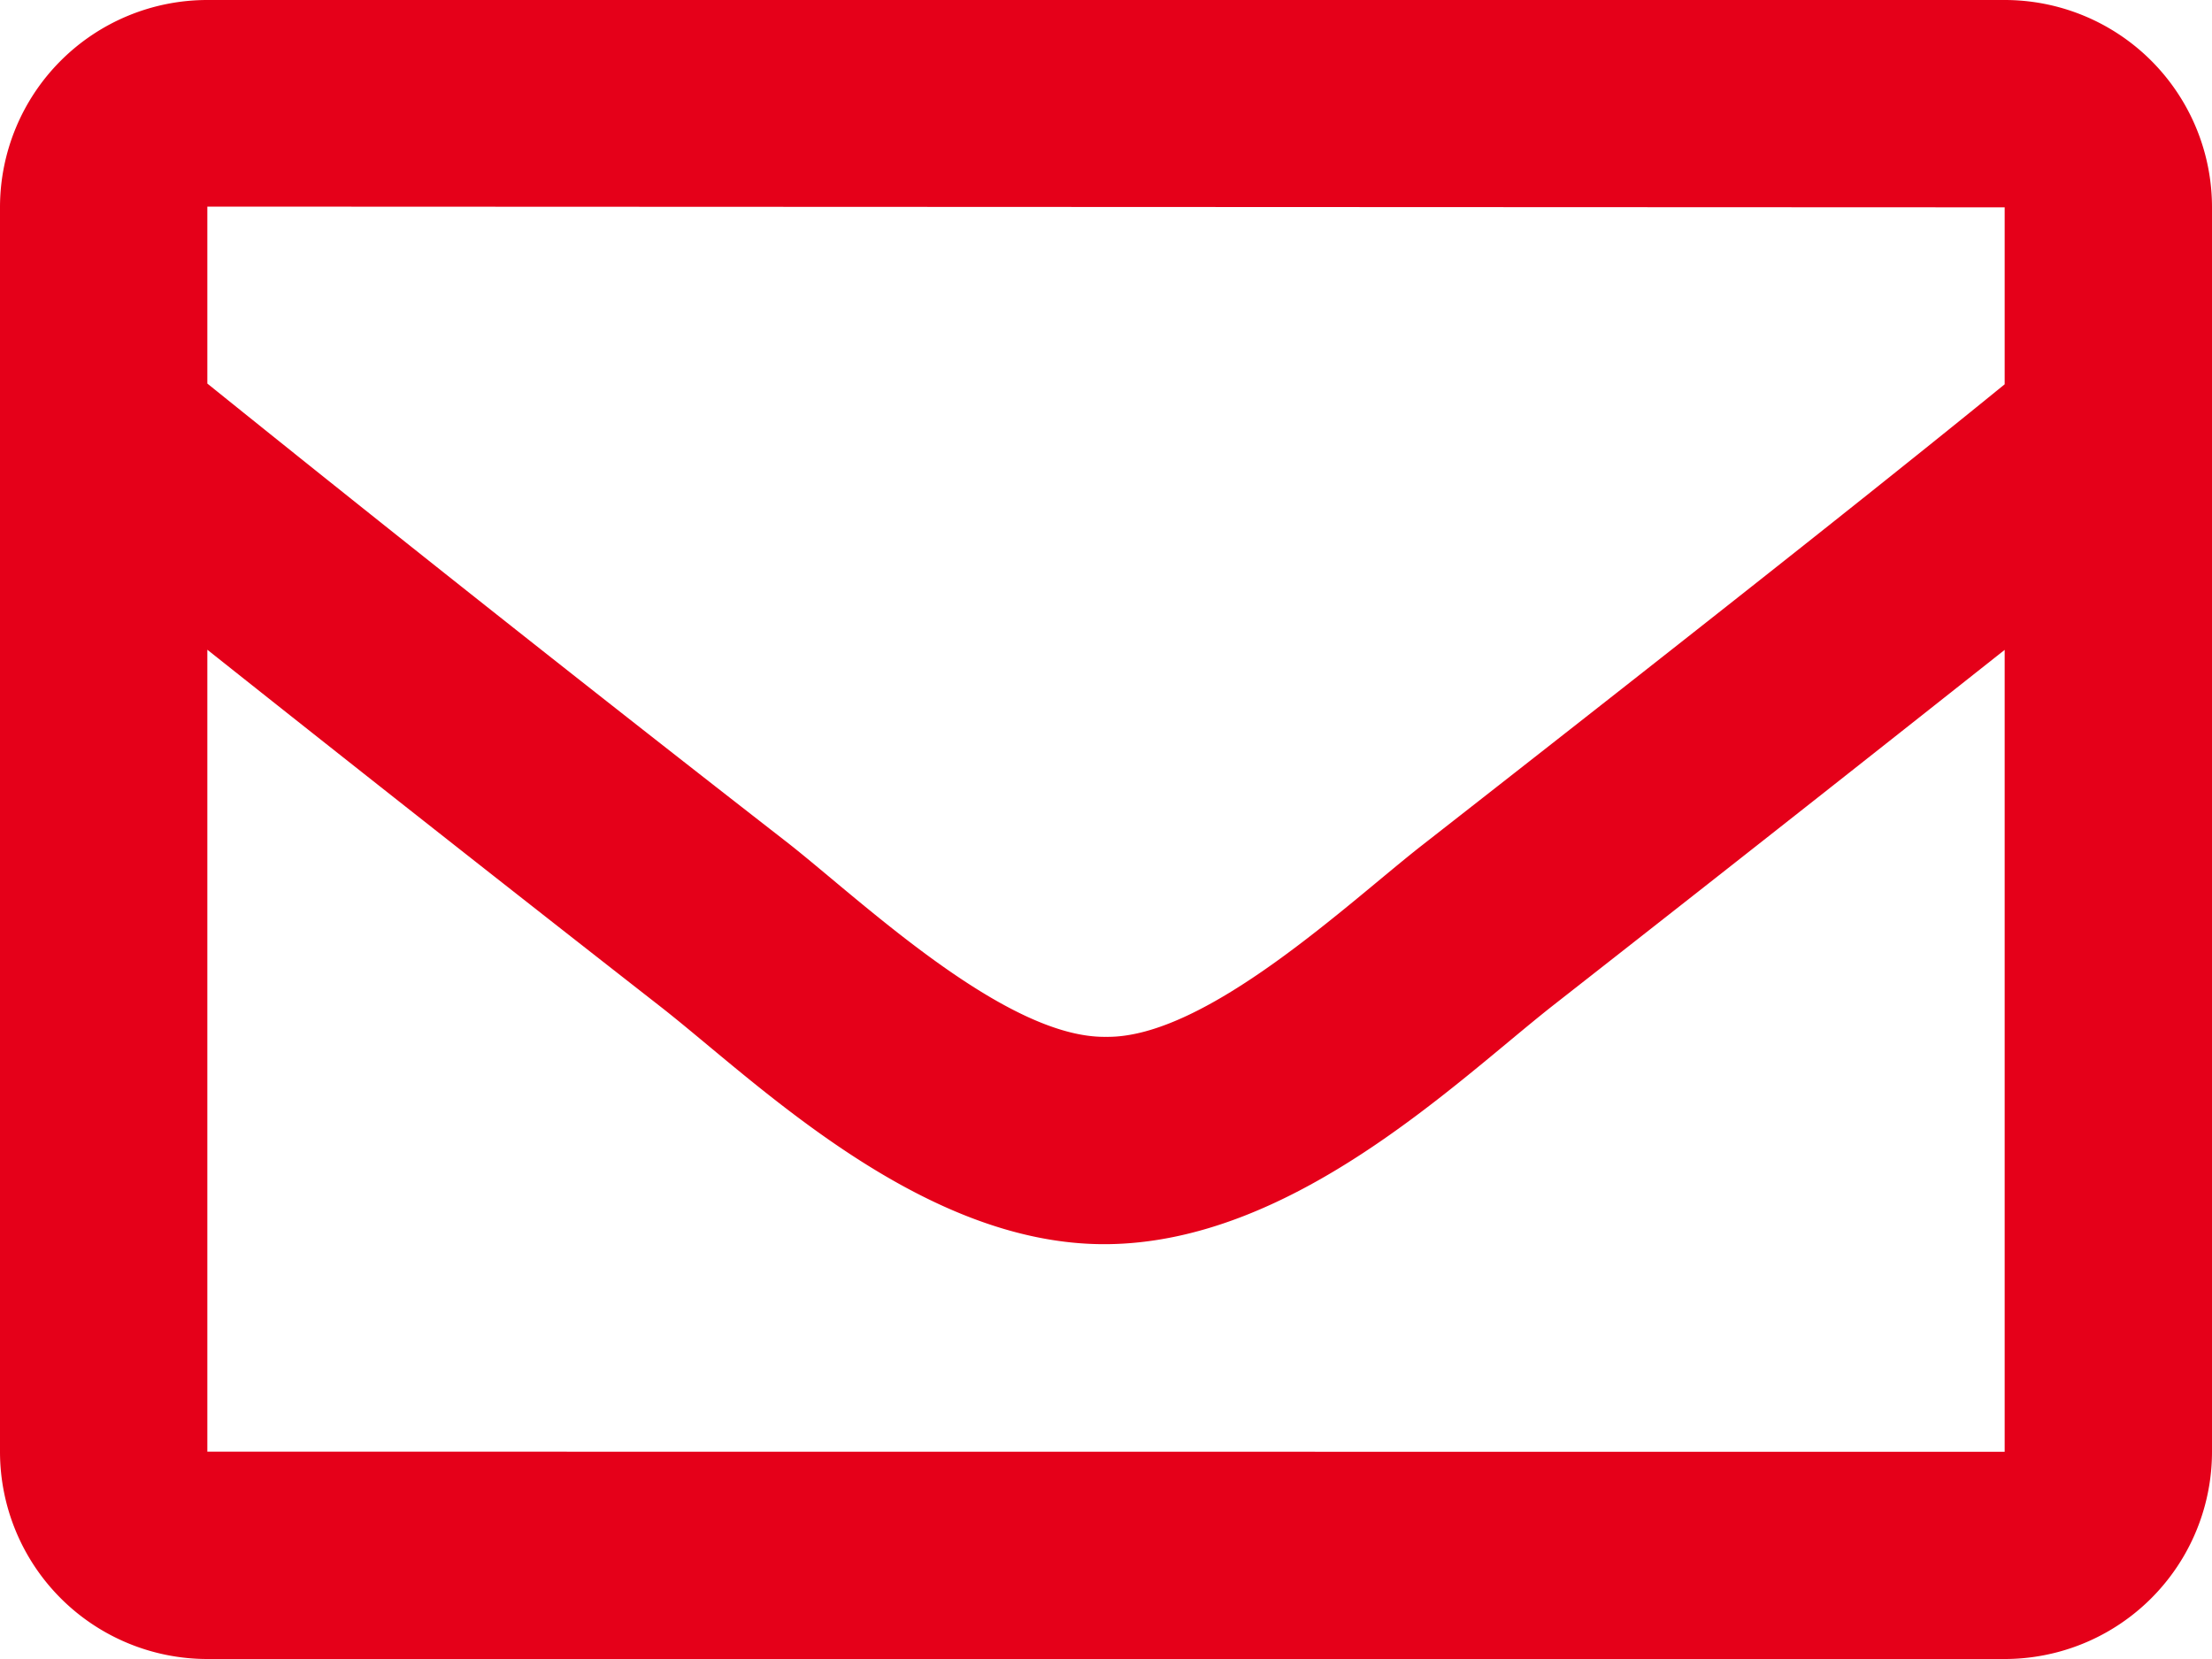 <svg xmlns="http://www.w3.org/2000/svg" width="15" height="11.25"><path data-name="Path 220" d="M13.594 0H1.406A1.406 1.406 0 0 0 0 1.406v8.438a1.406 1.406 0 0 0 1.406 1.406h12.188A1.406 1.406 0 0 0 15 9.844V1.406A1.406 1.406 0 0 0 13.594 0Zm0 1.406v1.2c-.657.535-1.7 1.367-3.943 3.12C9.157 6.11 8.18 7.042 7.5 7.031c-.68.011-1.658-.922-2.151-1.31a296.736 296.736 0 0 1-3.943-3.12v-1.2ZM1.406 9.844V4.406A470.8 470.8 0 0 0 4.48 6.827c.64.5 1.762 1.617 3.019 1.61s2.36-1.087 3.02-1.609c1.451-1.136 2.4-1.887 3.075-2.421v5.438Z" fill="#e50019"/></svg>